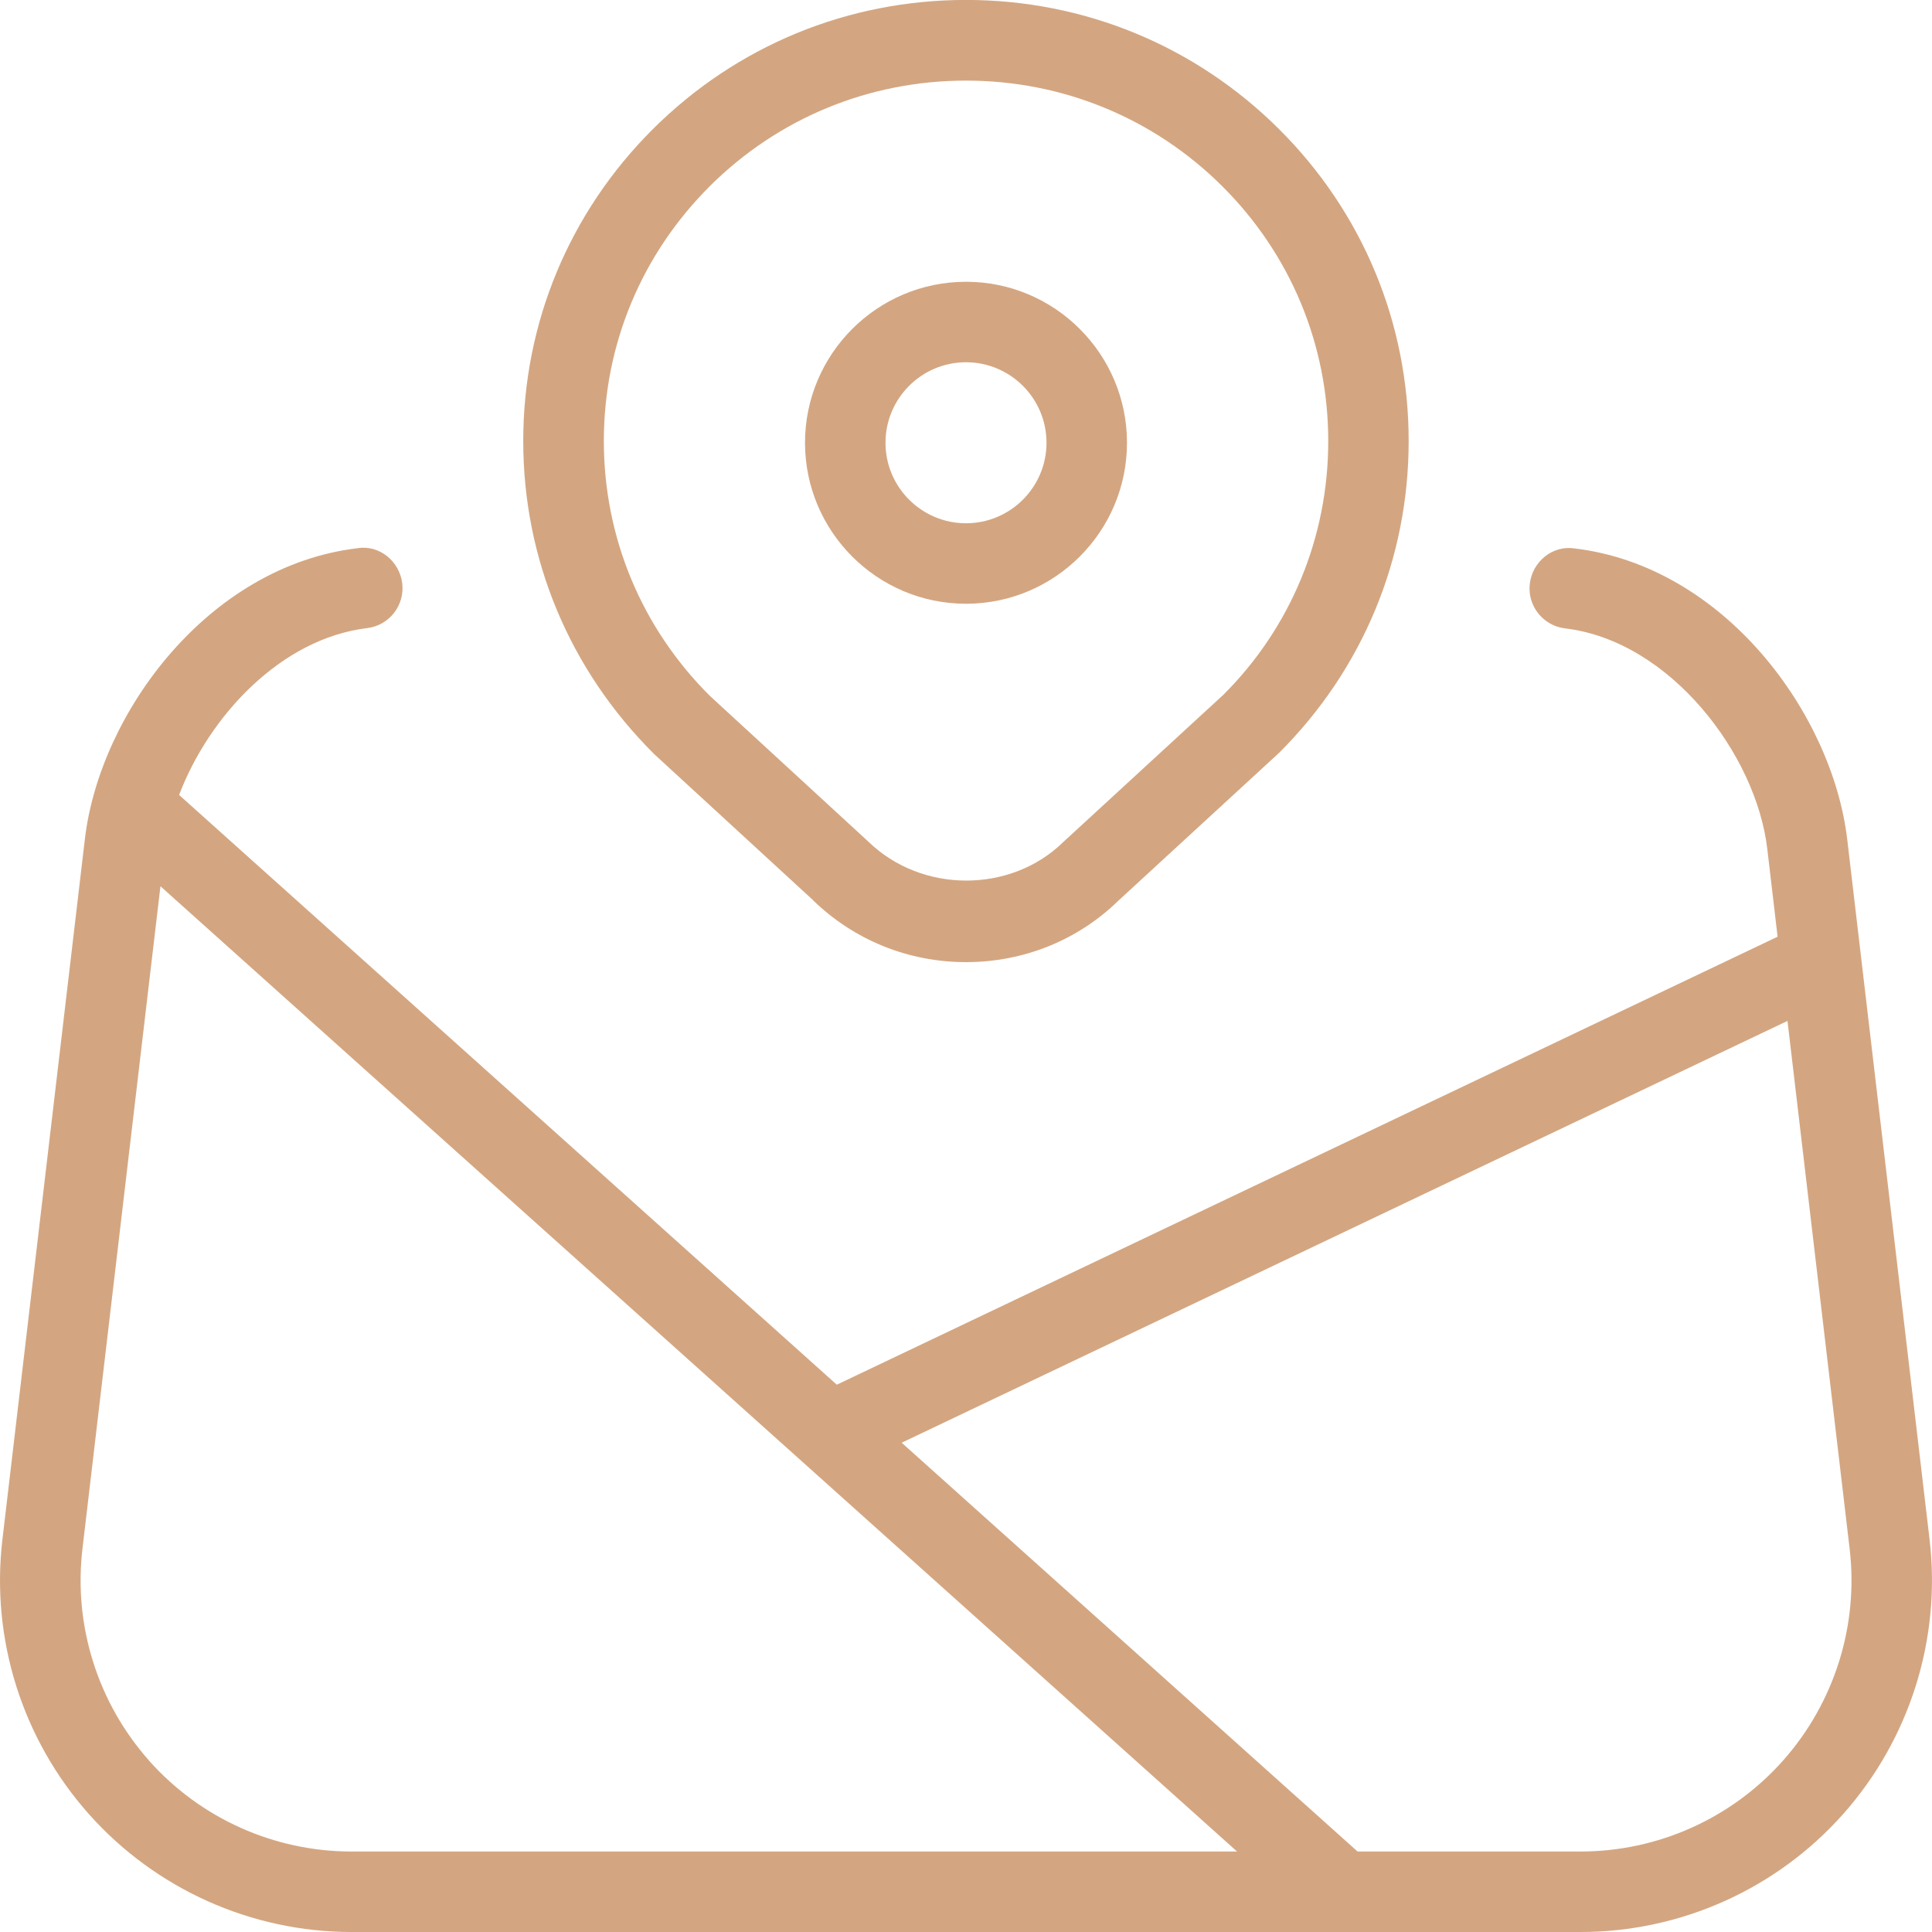 <svg width="64" height="64" viewBox="0 0 64 64" fill="none" xmlns="http://www.w3.org/2000/svg">
<g clip-path="url(#clip0_59_3600)">
<path d="M32 20C34.941 20 37.333 17.608 37.333 14.667C37.333 11.726 34.941 9.334 32 9.334C29.059 9.334 26.667 11.726 26.667 14.667C26.667 17.608 29.059 20 32 20ZM32 12C33.469 12 34.667 13.195 34.667 14.667C34.667 16.139 33.469 17.334 32 17.334C30.531 17.334 29.333 16.139 29.333 14.667C29.333 13.195 30.531 12 32 12ZM26.925 29.814C28.288 31.142 30.091 31.872 32 31.872C33.909 31.872 35.712 31.142 37.045 29.838L42.368 24.942C45.139 22.182 46.664 18.512 46.664 14.608C46.664 10.704 45.139 7.035 42.368 4.275C39.597 1.518 35.917 -0.002 32 -0.002C28.083 -0.002 24.403 1.515 21.629 4.275C18.859 7.035 17.333 10.704 17.333 14.608C17.333 18.512 18.859 22.182 21.669 24.979L26.925 29.811V29.814ZM23.512 6.168C25.781 3.91 28.795 2.67 32 2.67C35.205 2.67 38.221 3.912 40.488 6.168C42.752 8.424 44 11.422 44 14.611C44 17.8 42.752 20.798 40.525 23.016L35.213 27.902C33.491 29.584 30.544 29.611 28.76 27.875L23.515 23.051C21.248 20.795 20.003 17.798 20.003 14.608C20.003 11.419 21.251 8.422 23.515 6.166L23.512 6.168ZM63.92 51L61.192 27.808C60.699 23.632 57.107 18.755 52.16 18.168C51.432 18.054 50.765 18.603 50.677 19.334C50.589 20.064 51.112 20.728 51.845 20.816C55.336 21.232 58.179 25 58.544 28.123L58.885 31.03L27.72 45.87L5.933 26.334C6.931 23.71 9.317 21.15 12.157 20.808C12.888 20.723 13.411 20.059 13.325 19.326C13.237 18.598 12.576 18.043 11.843 18.16C6.896 18.75 3.301 23.624 2.811 27.8L0.08 50.998C-0.309 54.296 0.736 57.611 2.944 60.094C5.152 62.576 8.323 64 11.643 64H52.357C55.677 64 58.851 62.576 61.056 60.094C63.261 57.611 64.307 54.299 63.92 51ZM4.939 58.323C3.237 56.408 2.432 53.851 2.731 51.31L5.315 29.358L40.979 61.334H11.643C9.083 61.334 6.64 60.238 4.936 58.323H4.939ZM59.064 58.323C57.363 60.238 54.917 61.334 52.357 61.334H44.971L29.869 47.792L59.213 33.819L61.272 51.31C61.571 53.851 60.765 56.408 59.064 58.323Z" fill="#D3A681"/>
</g>
<defs>
<clipPath id="clip0_59_3600">
<rect width="64" height="64" fill="white"/>
</clipPath>
</defs>
</svg>
